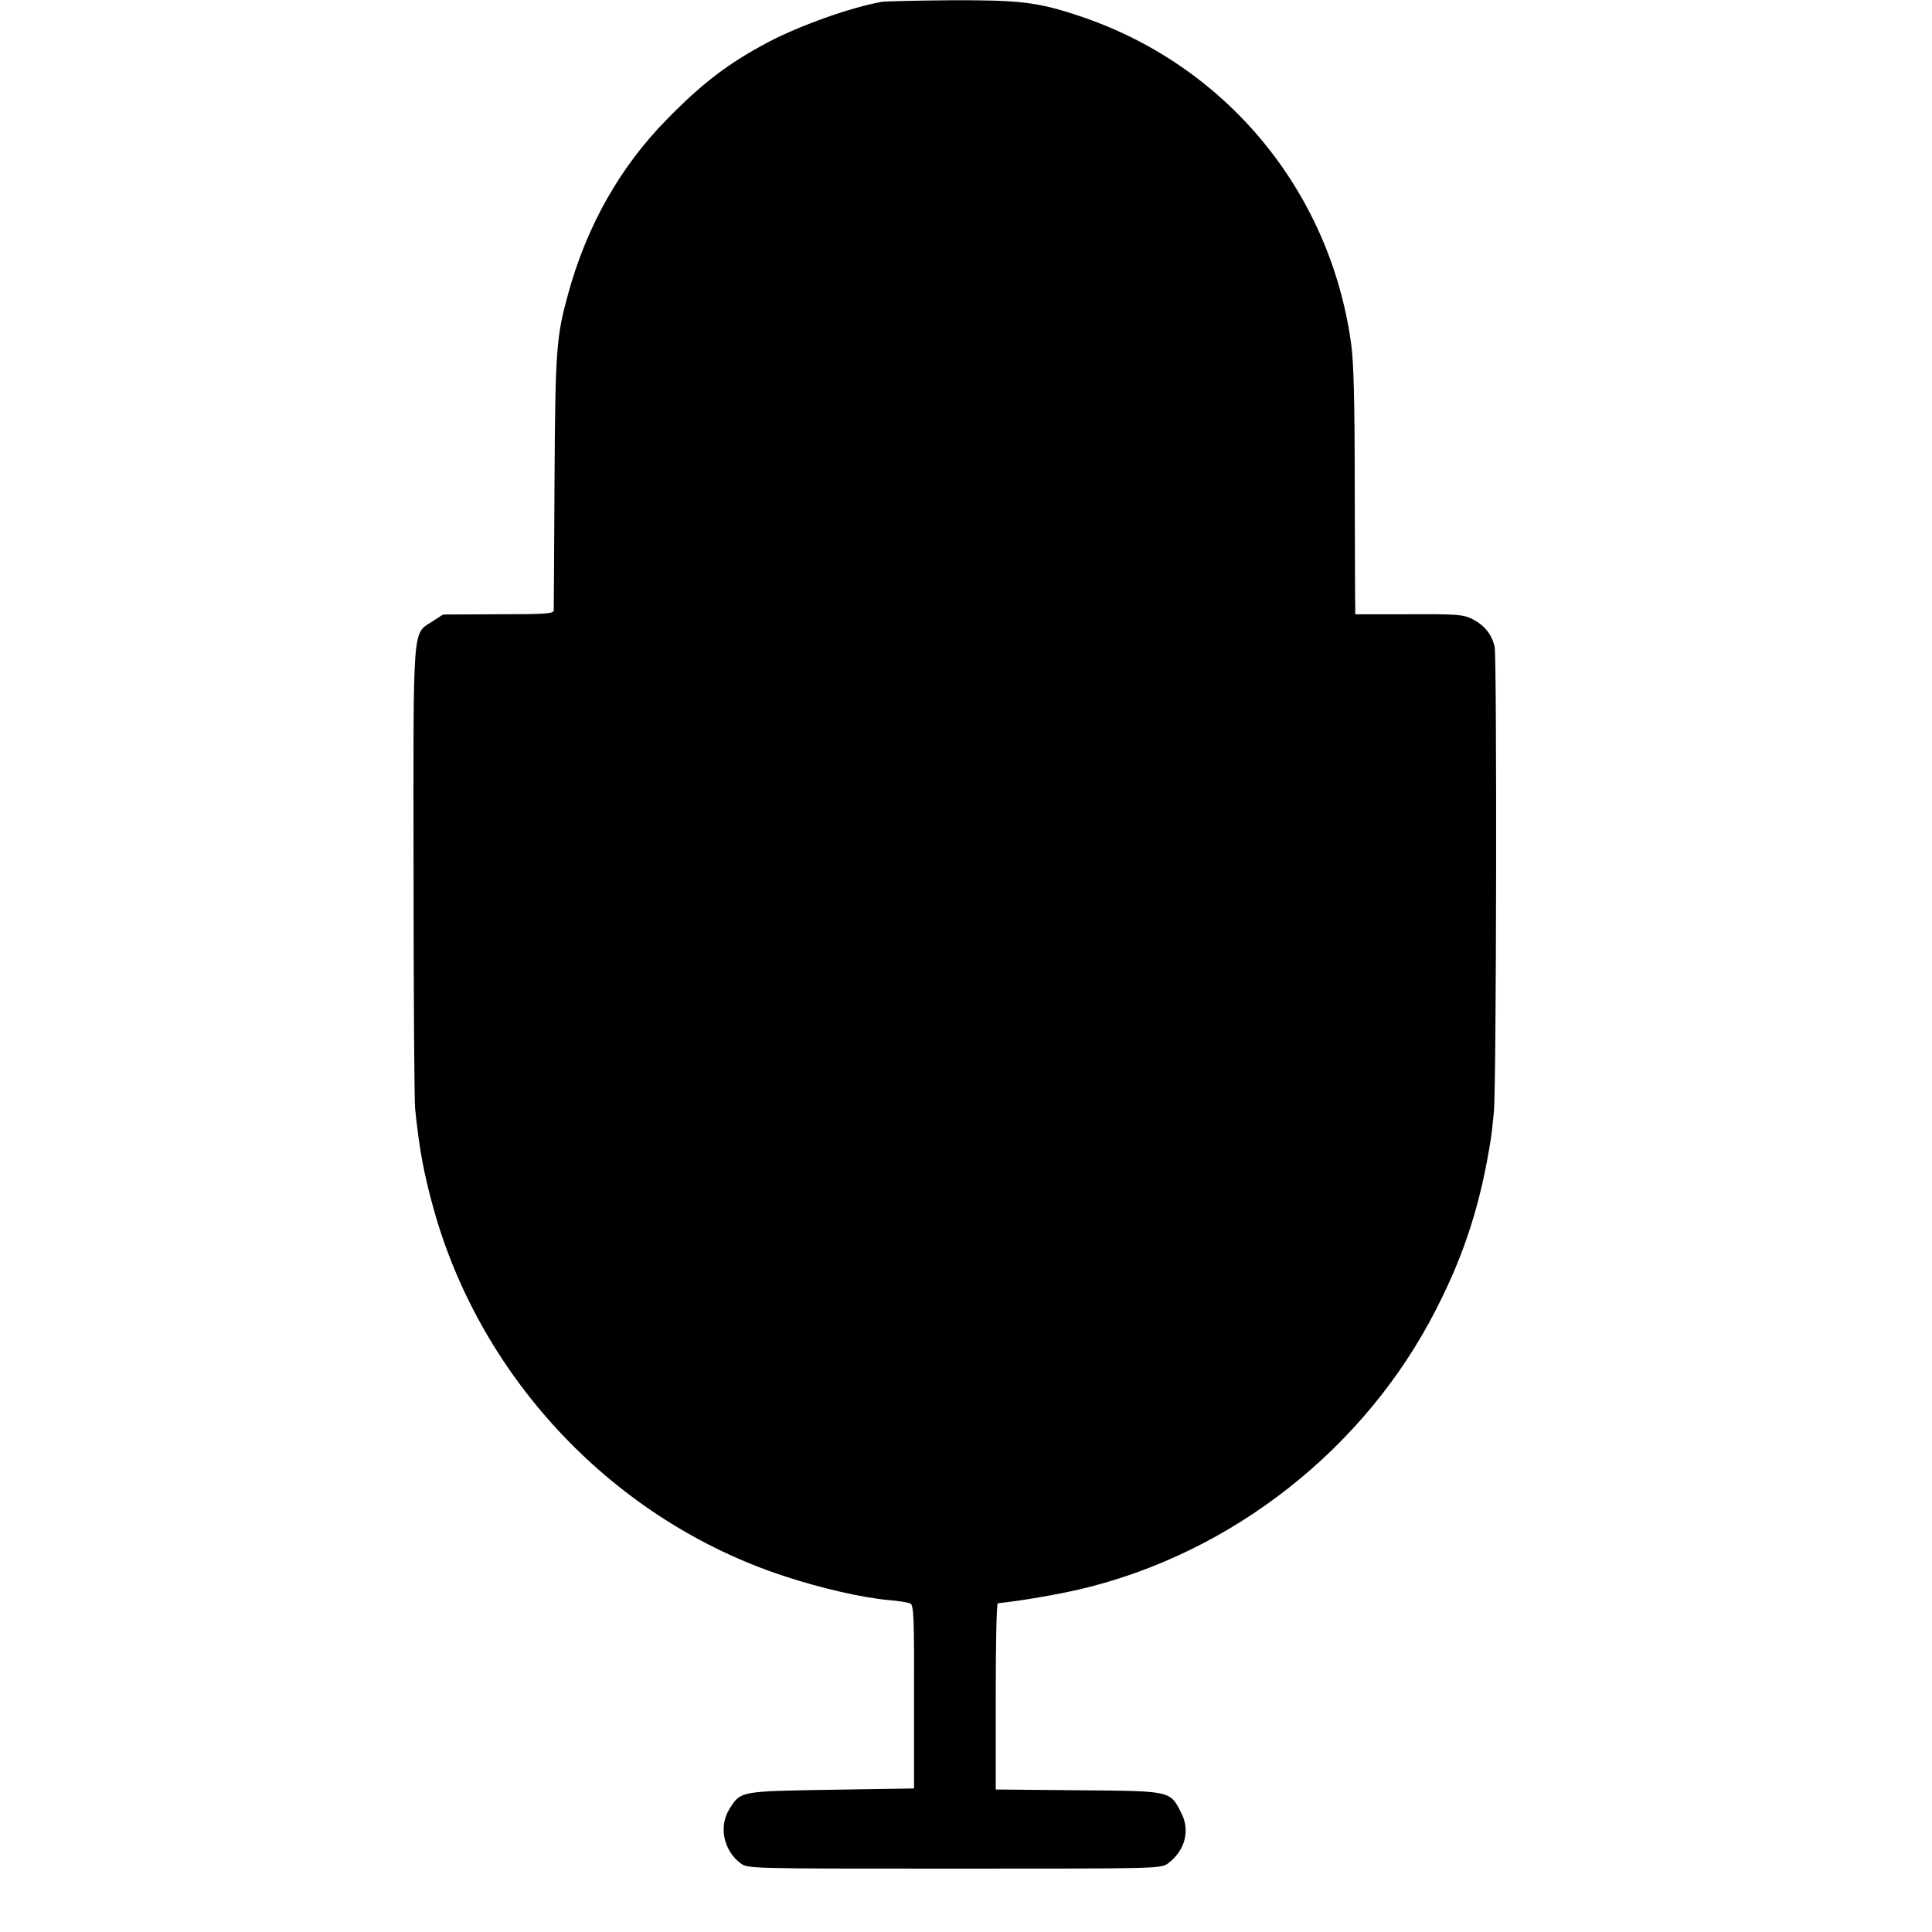 <?xml version="1.0" standalone="no"?>
<!DOCTYPE svg PUBLIC "-//W3C//DTD SVG 20010904//EN"
 "http://www.w3.org/TR/2001/REC-SVG-20010904/DTD/svg10.dtd">
<svg version="1.0" xmlns="http://www.w3.org/2000/svg"
 width="747pt" height="747pt" viewBox="0 0 747 747"
 preserveAspectRatio="xMidYMid meet">
<g transform="translate(0,747) scale(0.1,-0.1)"
fill="#000000" stroke="none">
<path d="M3410 7463 c-120 -21 -318 -92 -440 -156 -154 -82 -253 -157 -391
-298 -182 -185 -310 -412 -382 -674 -46 -167 -50 -214 -53 -725 -1 -267 -3
-492 -3 -500 -1 -13 -32 -15 -215 -15 l-213 -1 -40 -26 c-79 -52 -75 8 -74
-966 0 -477 3 -889 6 -917 15 -152 34 -255 71 -387 184 -664 703 -1208 1356
-1422 143 -47 303 -84 408 -93 36 -3 72 -9 80 -13 13 -7 15 -57 14 -362 l0
-353 -320 -5 c-356 -6 -350 -5 -394 -75 -42 -67 -22 -160 43 -209 28 -21 31
-21 827 -21 796 0 799 0 827 21 65 49 85 126 51 193 -45 88 -36 86 -399 89
l-319 3 0 359 c0 198 3 360 8 361 93 10 226 33 317 54 588 138 1105 545 1379
1085 109 213 171 407 210 655 3 17 8 64 12 105 10 101 12 1756 3 1799 -11 48
-38 82 -85 107 -37 18 -57 20 -247 19 l-207 0 0 25 c-1 14 -1 228 -2 475 0
319 -4 478 -14 547 -82 593 -488 1081 -1056 1268 -157 52 -226 60 -492 59
-132 -1 -252 -4 -266 -6z"/>
</g>
</svg>
